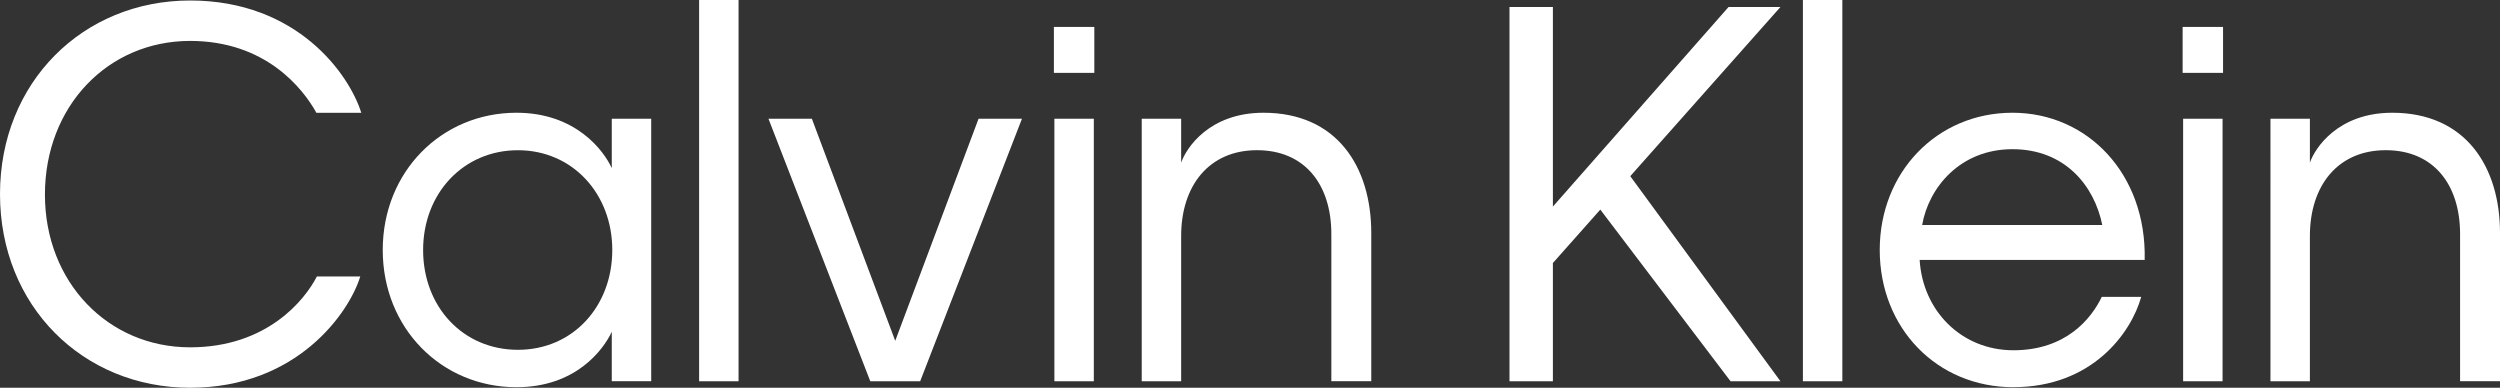 <?xml version="1.0" encoding="UTF-8"?>
<svg id="Layer_1" data-name="Layer 1" xmlns="http://www.w3.org/2000/svg" viewBox="0 0 604.26 93.71">
  <rect x="0" y="0" width="604.26" height="93.71" fill="#333333" stroke="none"/>
  <defs>
    <style>
      .cls-1 {
        fill: #fff;
        stroke-width: 0px;
      }
    </style>
  </defs>
  <path class="cls-1" d="M264.5,17.61h-9.77V6.51h9.77v11.1ZM264.38,92.15h-9.53V28.7h9.53v63.44Z"/>
  <path class="cls-1" d="M285.49,92.15h-9.53V28.7h9.53v10.61c1.21-3.5,6.75-12.06,19.9-12.06,17.73,0,26.05,13.03,26.05,29.07v35.82h-9.65v-35.58c0-11.94-6.39-20.26-17.97-20.26s-18.33,8.56-18.33,20.74v35.1Z"/>
  <path class="cls-1" d="M386.8,50.66l-11.46,12.91v28.58h-10.49V1.69h10.49v48.24L417.8,1.69h12.54l-36.3,40.89,36.3,49.57h-12.06l-31.48-41.49Z"/>
  <path class="cls-1" d="M445.3,92.15h-9.53V0h9.53v92.15Z"/>
  <path class="cls-1" d="M486.66,93.59c-18.57,0-32.32-14.35-32.32-33.17s13.87-33.17,32.08-33.17,32.44,14.84,31.96,35.58h-54.39c.72,12.18,10.01,21.83,22.67,21.83s18.81-7.6,21.35-12.91h9.53c-2.41,8.68-11.82,21.83-30.88,21.83ZM464.59,54.39h43.54c-1.93-9.53-9.05-18.33-21.71-18.33s-20.26,9.29-21.83,18.33Z"/>
  <path class="cls-1" d="M537.32,17.61h-9.77V6.51h9.77v11.1ZM537.2,92.15h-9.53V28.7h9.53v63.44Z"/>
  <path class="cls-1" d="M558.31,92.15h-9.53V28.7h9.53v10.61c1.21-3.5,6.75-12.06,19.9-12.06,17.73,0,26.05,13.03,26.05,29.07v35.82h-9.65v-35.58c0-11.94-6.39-20.26-17.97-20.26s-18.33,8.56-18.33,20.74v35.1Z"/>
  <path class="cls-1" d="M10.86,47.04c0,21.11,15.2,36.91,35.1,36.91,18.57,0,27.74-11.46,30.63-17.13h10.49c-2.65,8.68-15.2,26.9-41.13,26.9S0,73.93,0,46.92,20.02.12,45.95.12s38.47,17.85,41.37,27.14h-10.85c-3.26-5.91-12.3-17.37-30.51-17.37-19.9,0-35.1,15.8-35.1,37.15Z"/>
  <path class="cls-1" d="M124.83,93.59c-18.09,0-32.32-14.23-32.32-33.17s14.23-33.17,32.32-33.17c14.35,0,21.11,9.17,23.04,13.39v-11.94h9.53v63.44h-9.53v-11.94c-2.05,4.34-8.68,13.39-23.04,13.39ZM147.99,60.43c0-13.63-9.65-24.12-22.8-24.12s-22.92,10.37-22.92,24.12,9.65,24.12,22.92,24.12,22.8-10.49,22.8-24.12Z"/>
  <path class="cls-1" d="M178.51,92.15h-9.53V0h9.53v92.15Z"/>
  <polygon class="cls-1" points="216.38 82.38 236.52 28.7 247.01 28.7 222.41 92.15 210.35 92.15 185.74 28.7 196.23 28.7 216.38 82.38"/>
</svg>